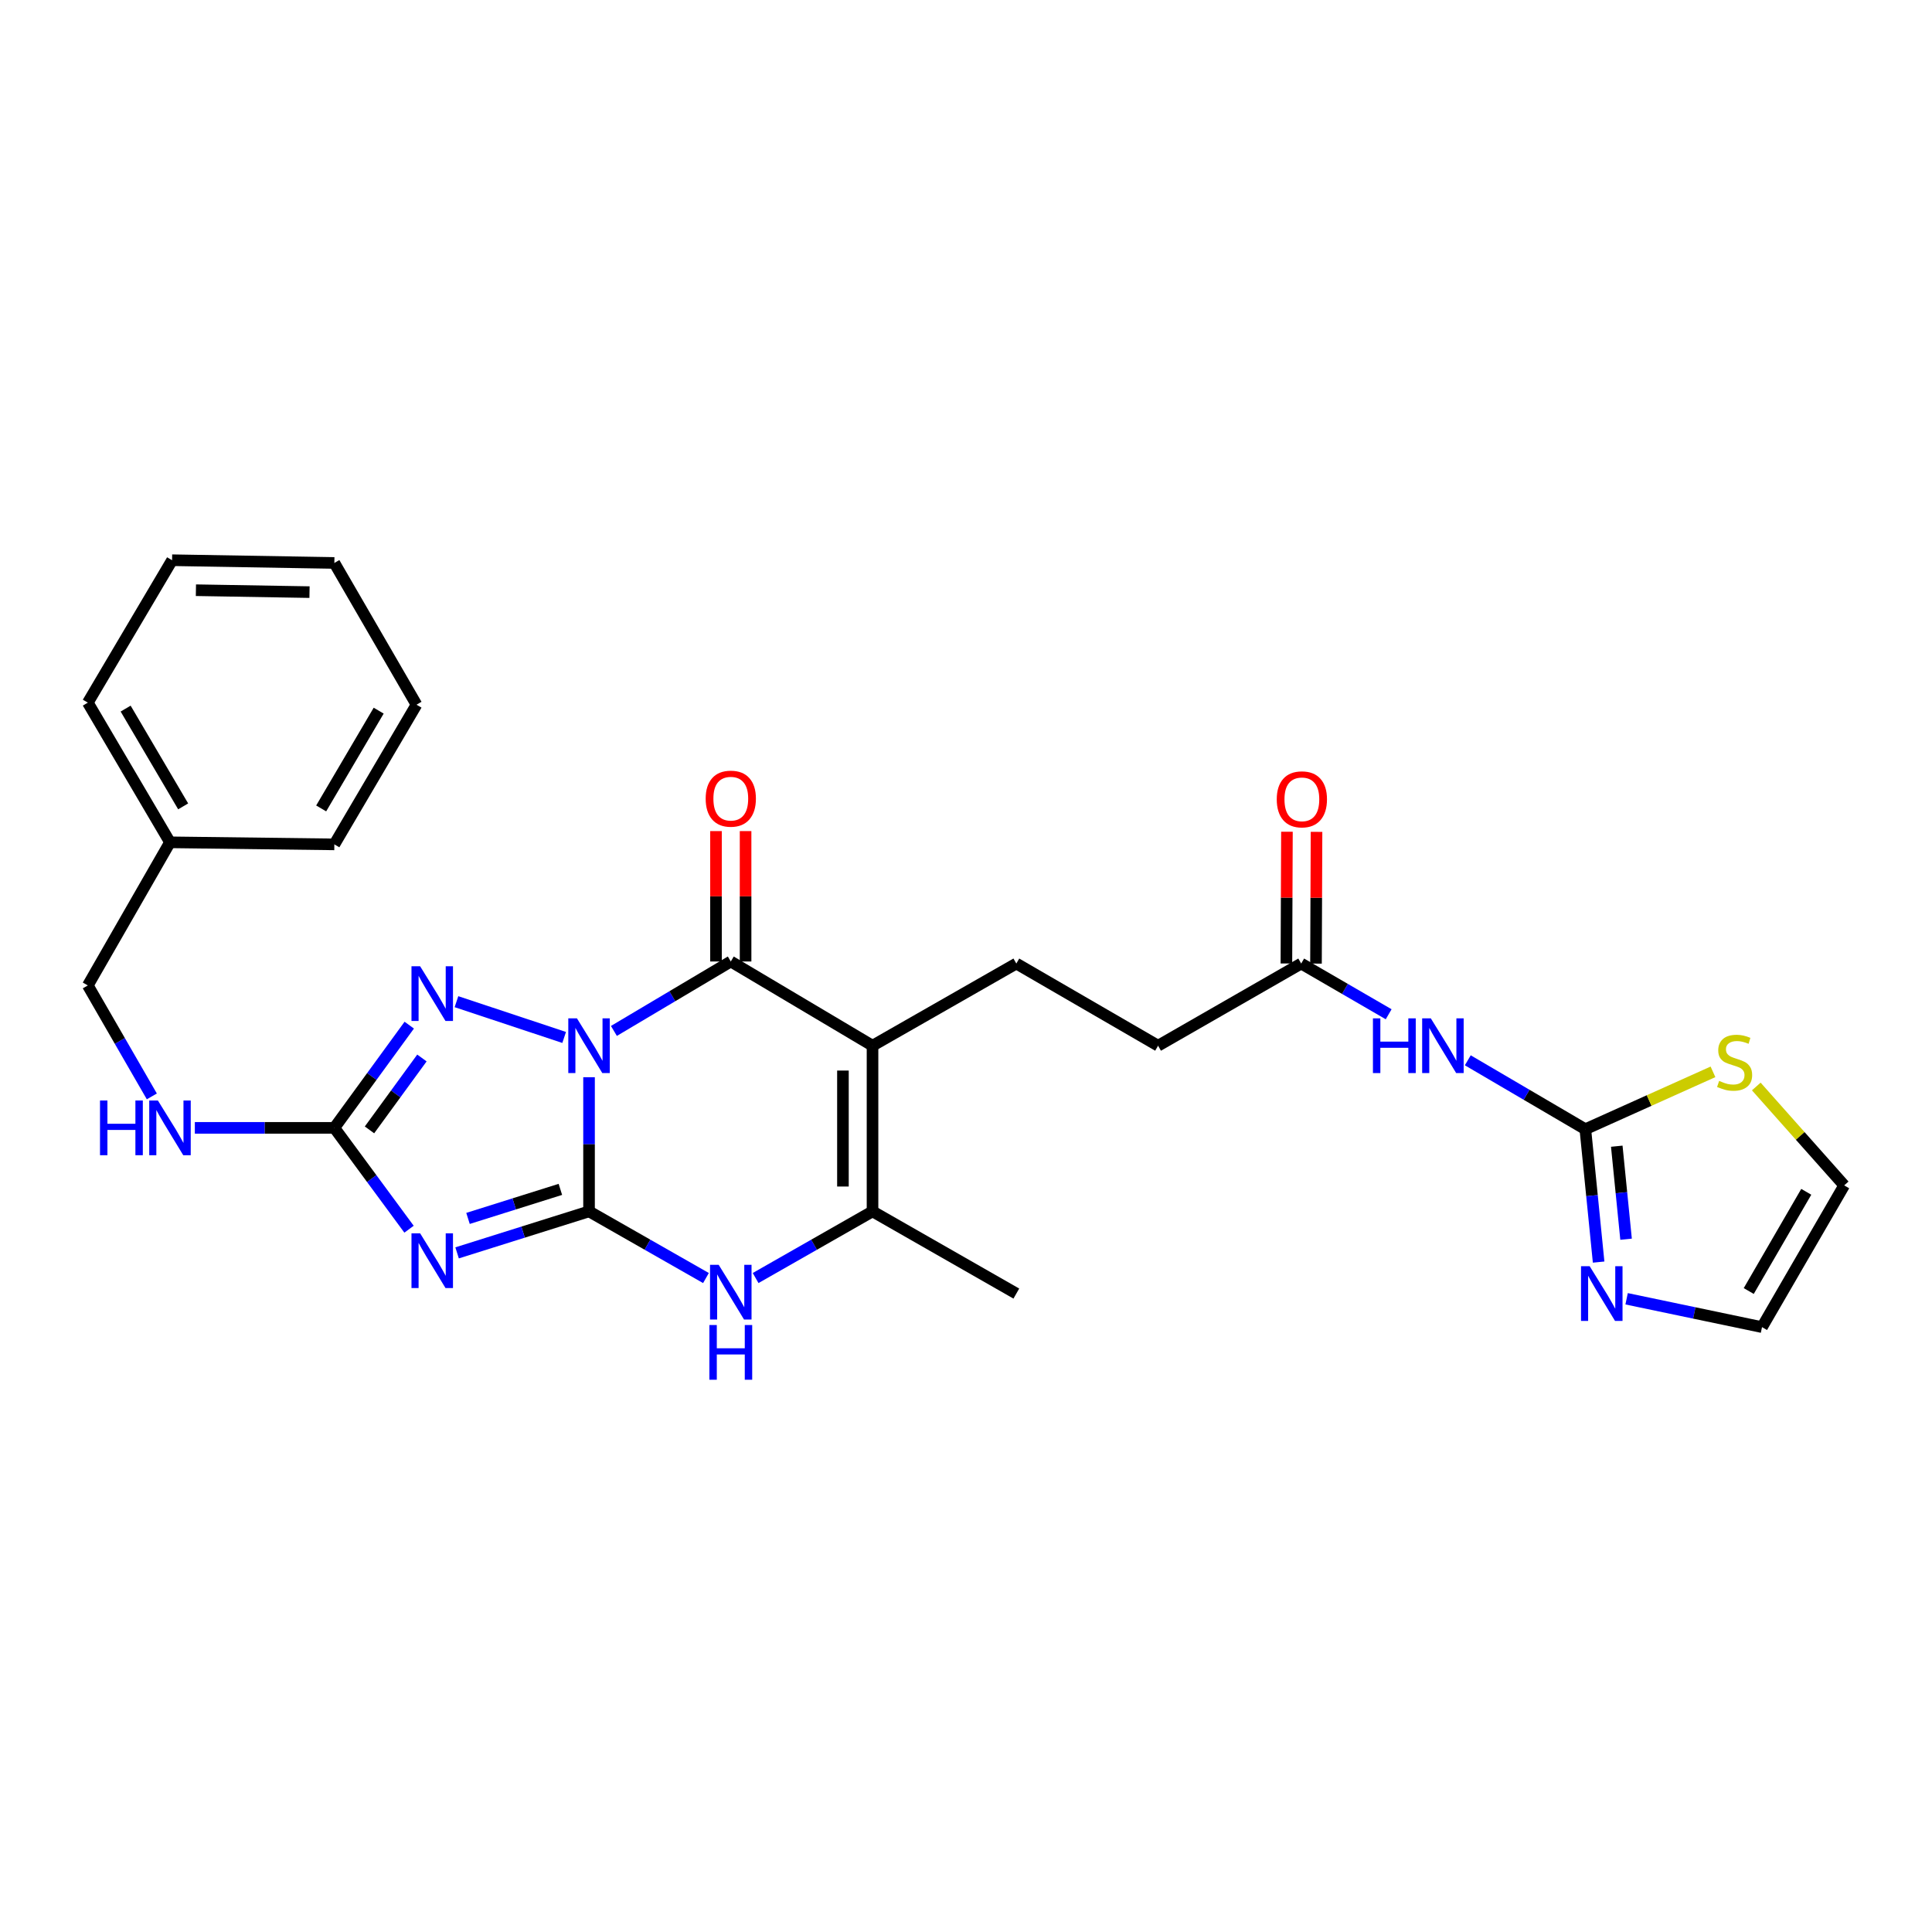 <?xml version='1.0' encoding='iso-8859-1'?>
<svg version='1.1' baseProfile='full'
              xmlns='http://www.w3.org/2000/svg'
                      xmlns:rdkit='http://www.rdkit.org/xml'
                      xmlns:xlink='http://www.w3.org/1999/xlink'
                  xml:space='preserve'
width='1000px' height='1000px' viewBox='0 0 1000 1000'>
<!-- END OF HEADER -->
<rect style='opacity:1.0;fill:#FFFFFF;stroke:none' width='1000' height='1000' x='0' y='0'> </rect>
<path class='bond-0' d='M 304.886,557.562 L 304.886,592.284' style='fill:none;fill-rule:evenodd;stroke:#0000FF;stroke-width:6px;stroke-linecap:butt;stroke-linejoin:miter;stroke-opacity:1' />
<path class='bond-0' d='M 304.886,592.284 L 304.886,627.007' style='fill:none;fill-rule:evenodd;stroke:#000000;stroke-width:6px;stroke-linecap:butt;stroke-linejoin:miter;stroke-opacity:1' />
<path class='bond-2' d='M 317.76,533.609 L 348.008,515.637' style='fill:none;fill-rule:evenodd;stroke:#0000FF;stroke-width:6px;stroke-linecap:butt;stroke-linejoin:miter;stroke-opacity:1' />
<path class='bond-2' d='M 348.008,515.637 L 378.256,497.665' style='fill:none;fill-rule:evenodd;stroke:#000000;stroke-width:6px;stroke-linecap:butt;stroke-linejoin:miter;stroke-opacity:1' />
<path class='bond-4' d='M 292.008,536.982 L 236.262,518.47' style='fill:none;fill-rule:evenodd;stroke:#0000FF;stroke-width:6px;stroke-linecap:butt;stroke-linejoin:miter;stroke-opacity:1' />
<path class='bond-1' d='M 304.886,627.007 L 270.738,637.745' style='fill:none;fill-rule:evenodd;stroke:#000000;stroke-width:6px;stroke-linecap:butt;stroke-linejoin:miter;stroke-opacity:1' />
<path class='bond-1' d='M 270.738,637.745 L 236.59,648.483' style='fill:none;fill-rule:evenodd;stroke:#0000FF;stroke-width:6px;stroke-linecap:butt;stroke-linejoin:miter;stroke-opacity:1' />
<path class='bond-1' d='M 290.048,615.62 L 266.144,623.137' style='fill:none;fill-rule:evenodd;stroke:#000000;stroke-width:6px;stroke-linecap:butt;stroke-linejoin:miter;stroke-opacity:1' />
<path class='bond-1' d='M 266.144,623.137 L 242.241,630.653' style='fill:none;fill-rule:evenodd;stroke:#0000FF;stroke-width:6px;stroke-linecap:butt;stroke-linejoin:miter;stroke-opacity:1' />
<path class='bond-6' d='M 304.886,627.007 L 335.145,644.259' style='fill:none;fill-rule:evenodd;stroke:#000000;stroke-width:6px;stroke-linecap:butt;stroke-linejoin:miter;stroke-opacity:1' />
<path class='bond-6' d='M 335.145,644.259 L 365.404,661.511' style='fill:none;fill-rule:evenodd;stroke:#0000FF;stroke-width:6px;stroke-linecap:butt;stroke-linejoin:miter;stroke-opacity:1' />
<path class='bond-28' d='M 211.715,636.235 L 192.388,610.007' style='fill:none;fill-rule:evenodd;stroke:#0000FF;stroke-width:6px;stroke-linecap:butt;stroke-linejoin:miter;stroke-opacity:1' />
<path class='bond-28' d='M 192.388,610.007 L 173.06,583.779' style='fill:none;fill-rule:evenodd;stroke:#000000;stroke-width:6px;stroke-linecap:butt;stroke-linejoin:miter;stroke-opacity:1' />
<path class='bond-3' d='M 378.256,497.665 L 451.617,541.258' style='fill:none;fill-rule:evenodd;stroke:#000000;stroke-width:6px;stroke-linecap:butt;stroke-linejoin:miter;stroke-opacity:1' />
<path class='bond-15' d='M 385.913,497.665 L 385.913,463.919' style='fill:none;fill-rule:evenodd;stroke:#000000;stroke-width:6px;stroke-linecap:butt;stroke-linejoin:miter;stroke-opacity:1' />
<path class='bond-15' d='M 385.913,463.919 L 385.913,430.173' style='fill:none;fill-rule:evenodd;stroke:#FF0000;stroke-width:6px;stroke-linecap:butt;stroke-linejoin:miter;stroke-opacity:1' />
<path class='bond-15' d='M 370.599,497.665 L 370.599,463.919' style='fill:none;fill-rule:evenodd;stroke:#000000;stroke-width:6px;stroke-linecap:butt;stroke-linejoin:miter;stroke-opacity:1' />
<path class='bond-15' d='M 370.599,463.919 L 370.599,430.173' style='fill:none;fill-rule:evenodd;stroke:#FF0000;stroke-width:6px;stroke-linecap:butt;stroke-linejoin:miter;stroke-opacity:1' />
<path class='bond-7' d='M 451.617,541.258 L 451.617,627.007' style='fill:none;fill-rule:evenodd;stroke:#000000;stroke-width:6px;stroke-linecap:butt;stroke-linejoin:miter;stroke-opacity:1' />
<path class='bond-7' d='M 436.303,554.121 L 436.303,614.144' style='fill:none;fill-rule:evenodd;stroke:#000000;stroke-width:6px;stroke-linecap:butt;stroke-linejoin:miter;stroke-opacity:1' />
<path class='bond-11' d='M 451.617,541.258 L 526.05,498.729' style='fill:none;fill-rule:evenodd;stroke:#000000;stroke-width:6px;stroke-linecap:butt;stroke-linejoin:miter;stroke-opacity:1' />
<path class='bond-5' d='M 211.83,530.616 L 192.445,557.198' style='fill:none;fill-rule:evenodd;stroke:#0000FF;stroke-width:6px;stroke-linecap:butt;stroke-linejoin:miter;stroke-opacity:1' />
<path class='bond-5' d='M 192.445,557.198 L 173.06,583.779' style='fill:none;fill-rule:evenodd;stroke:#000000;stroke-width:6px;stroke-linecap:butt;stroke-linejoin:miter;stroke-opacity:1' />
<path class='bond-5' d='M 218.387,547.613 L 204.818,566.221' style='fill:none;fill-rule:evenodd;stroke:#0000FF;stroke-width:6px;stroke-linecap:butt;stroke-linejoin:miter;stroke-opacity:1' />
<path class='bond-5' d='M 204.818,566.221 L 191.249,584.828' style='fill:none;fill-rule:evenodd;stroke:#000000;stroke-width:6px;stroke-linecap:butt;stroke-linejoin:miter;stroke-opacity:1' />
<path class='bond-14' d='M 173.06,583.779 L 136.956,583.779' style='fill:none;fill-rule:evenodd;stroke:#000000;stroke-width:6px;stroke-linecap:butt;stroke-linejoin:miter;stroke-opacity:1' />
<path class='bond-14' d='M 136.956,583.779 L 100.851,583.779' style='fill:none;fill-rule:evenodd;stroke:#0000FF;stroke-width:6px;stroke-linecap:butt;stroke-linejoin:miter;stroke-opacity:1' />
<path class='bond-29' d='M 391.107,661.511 L 421.362,644.259' style='fill:none;fill-rule:evenodd;stroke:#0000FF;stroke-width:6px;stroke-linecap:butt;stroke-linejoin:miter;stroke-opacity:1' />
<path class='bond-29' d='M 421.362,644.259 L 451.617,627.007' style='fill:none;fill-rule:evenodd;stroke:#000000;stroke-width:6px;stroke-linecap:butt;stroke-linejoin:miter;stroke-opacity:1' />
<path class='bond-21' d='M 451.617,627.007 L 526.05,669.553' style='fill:none;fill-rule:evenodd;stroke:#000000;stroke-width:6px;stroke-linecap:butt;stroke-linejoin:miter;stroke-opacity:1' />
<path class='bond-8' d='M 820.567,584.477 L 790.146,566.642' style='fill:none;fill-rule:evenodd;stroke:#000000;stroke-width:6px;stroke-linecap:butt;stroke-linejoin:miter;stroke-opacity:1' />
<path class='bond-8' d='M 790.146,566.642 L 759.725,548.807' style='fill:none;fill-rule:evenodd;stroke:#0000FF;stroke-width:6px;stroke-linecap:butt;stroke-linejoin:miter;stroke-opacity:1' />
<path class='bond-10' d='M 820.567,584.477 L 824.006,618.866' style='fill:none;fill-rule:evenodd;stroke:#000000;stroke-width:6px;stroke-linecap:butt;stroke-linejoin:miter;stroke-opacity:1' />
<path class='bond-10' d='M 824.006,618.866 L 827.445,653.256' style='fill:none;fill-rule:evenodd;stroke:#0000FF;stroke-width:6px;stroke-linecap:butt;stroke-linejoin:miter;stroke-opacity:1' />
<path class='bond-10' d='M 836.837,593.27 L 839.244,617.343' style='fill:none;fill-rule:evenodd;stroke:#000000;stroke-width:6px;stroke-linecap:butt;stroke-linejoin:miter;stroke-opacity:1' />
<path class='bond-10' d='M 839.244,617.343 L 841.651,641.415' style='fill:none;fill-rule:evenodd;stroke:#0000FF;stroke-width:6px;stroke-linecap:butt;stroke-linejoin:miter;stroke-opacity:1' />
<path class='bond-12' d='M 820.567,584.477 L 853.602,569.629' style='fill:none;fill-rule:evenodd;stroke:#000000;stroke-width:6px;stroke-linecap:butt;stroke-linejoin:miter;stroke-opacity:1' />
<path class='bond-12' d='M 853.602,569.629 L 886.636,554.782' style='fill:none;fill-rule:evenodd;stroke:#CCCC00;stroke-width:6px;stroke-linecap:butt;stroke-linejoin:miter;stroke-opacity:1' />
<path class='bond-9' d='M 718.77,524.979 L 696.133,511.854' style='fill:none;fill-rule:evenodd;stroke:#0000FF;stroke-width:6px;stroke-linecap:butt;stroke-linejoin:miter;stroke-opacity:1' />
<path class='bond-9' d='M 696.133,511.854 L 673.496,498.729' style='fill:none;fill-rule:evenodd;stroke:#000000;stroke-width:6px;stroke-linecap:butt;stroke-linejoin:miter;stroke-opacity:1' />
<path class='bond-16' d='M 841.933,672.245 L 876.975,679.581' style='fill:none;fill-rule:evenodd;stroke:#0000FF;stroke-width:6px;stroke-linecap:butt;stroke-linejoin:miter;stroke-opacity:1' />
<path class='bond-16' d='M 876.975,679.581 L 912.016,686.917' style='fill:none;fill-rule:evenodd;stroke:#000000;stroke-width:6px;stroke-linecap:butt;stroke-linejoin:miter;stroke-opacity:1' />
<path class='bond-19' d='M 526.05,498.729 L 599.42,541.258' style='fill:none;fill-rule:evenodd;stroke:#000000;stroke-width:6px;stroke-linecap:butt;stroke-linejoin:miter;stroke-opacity:1' />
<path class='bond-17' d='M 909.048,562.366 L 931.797,587.961' style='fill:none;fill-rule:evenodd;stroke:#CCCC00;stroke-width:6px;stroke-linecap:butt;stroke-linejoin:miter;stroke-opacity:1' />
<path class='bond-17' d='M 931.797,587.961 L 954.545,613.556' style='fill:none;fill-rule:evenodd;stroke:#000000;stroke-width:6px;stroke-linecap:butt;stroke-linejoin:miter;stroke-opacity:1' />
<path class='bond-13' d='M 673.496,498.729 L 599.42,541.258' style='fill:none;fill-rule:evenodd;stroke:#000000;stroke-width:6px;stroke-linecap:butt;stroke-linejoin:miter;stroke-opacity:1' />
<path class='bond-18' d='M 681.153,498.76 L 681.293,464.665' style='fill:none;fill-rule:evenodd;stroke:#000000;stroke-width:6px;stroke-linecap:butt;stroke-linejoin:miter;stroke-opacity:1' />
<path class='bond-18' d='M 681.293,464.665 L 681.432,430.571' style='fill:none;fill-rule:evenodd;stroke:#FF0000;stroke-width:6px;stroke-linecap:butt;stroke-linejoin:miter;stroke-opacity:1' />
<path class='bond-18' d='M 665.839,498.697 L 665.979,464.603' style='fill:none;fill-rule:evenodd;stroke:#000000;stroke-width:6px;stroke-linecap:butt;stroke-linejoin:miter;stroke-opacity:1' />
<path class='bond-18' d='M 665.979,464.603 L 666.119,430.508' style='fill:none;fill-rule:evenodd;stroke:#FF0000;stroke-width:6px;stroke-linecap:butt;stroke-linejoin:miter;stroke-opacity:1' />
<path class='bond-20' d='M 78.588,567.492 L 62.021,538.776' style='fill:none;fill-rule:evenodd;stroke:#0000FF;stroke-width:6px;stroke-linecap:butt;stroke-linejoin:miter;stroke-opacity:1' />
<path class='bond-20' d='M 62.021,538.776 L 45.455,510.061' style='fill:none;fill-rule:evenodd;stroke:#000000;stroke-width:6px;stroke-linecap:butt;stroke-linejoin:miter;stroke-opacity:1' />
<path class='bond-31' d='M 912.016,686.917 L 954.545,613.556' style='fill:none;fill-rule:evenodd;stroke:#000000;stroke-width:6px;stroke-linecap:butt;stroke-linejoin:miter;stroke-opacity:1' />
<path class='bond-31' d='M 905.147,668.233 L 934.918,616.88' style='fill:none;fill-rule:evenodd;stroke:#000000;stroke-width:6px;stroke-linecap:butt;stroke-linejoin:miter;stroke-opacity:1' />
<path class='bond-22' d='M 45.455,510.061 L 87.984,435.985' style='fill:none;fill-rule:evenodd;stroke:#000000;stroke-width:6px;stroke-linecap:butt;stroke-linejoin:miter;stroke-opacity:1' />
<path class='bond-23' d='M 87.984,435.985 L 45.455,363.687' style='fill:none;fill-rule:evenodd;stroke:#000000;stroke-width:6px;stroke-linecap:butt;stroke-linejoin:miter;stroke-opacity:1' />
<path class='bond-23' d='M 94.804,417.376 L 65.033,366.767' style='fill:none;fill-rule:evenodd;stroke:#000000;stroke-width:6px;stroke-linecap:butt;stroke-linejoin:miter;stroke-opacity:1' />
<path class='bond-24' d='M 87.984,435.985 L 173.06,437.048' style='fill:none;fill-rule:evenodd;stroke:#000000;stroke-width:6px;stroke-linecap:butt;stroke-linejoin:miter;stroke-opacity:1' />
<path class='bond-25' d='M 45.455,363.687 L 89.065,289.969' style='fill:none;fill-rule:evenodd;stroke:#000000;stroke-width:6px;stroke-linecap:butt;stroke-linejoin:miter;stroke-opacity:1' />
<path class='bond-26' d='M 173.06,437.048 L 215.582,364.751' style='fill:none;fill-rule:evenodd;stroke:#000000;stroke-width:6px;stroke-linecap:butt;stroke-linejoin:miter;stroke-opacity:1' />
<path class='bond-26' d='M 166.239,418.44 L 196.003,367.832' style='fill:none;fill-rule:evenodd;stroke:#000000;stroke-width:6px;stroke-linecap:butt;stroke-linejoin:miter;stroke-opacity:1' />
<path class='bond-30' d='M 89.065,289.969 L 173.06,291.381' style='fill:none;fill-rule:evenodd;stroke:#000000;stroke-width:6px;stroke-linecap:butt;stroke-linejoin:miter;stroke-opacity:1' />
<path class='bond-30' d='M 101.407,305.492 L 160.204,306.481' style='fill:none;fill-rule:evenodd;stroke:#000000;stroke-width:6px;stroke-linecap:butt;stroke-linejoin:miter;stroke-opacity:1' />
<path class='bond-27' d='M 215.582,364.751 L 173.06,291.381' style='fill:none;fill-rule:evenodd;stroke:#000000;stroke-width:6px;stroke-linecap:butt;stroke-linejoin:miter;stroke-opacity:1' />
<path  class='atom-0' d='M 298.626 527.098
L 307.906 542.098
Q 308.826 543.578, 310.306 546.258
Q 311.786 548.938, 311.866 549.098
L 311.866 527.098
L 315.626 527.098
L 315.626 555.418
L 311.746 555.418
L 301.786 539.018
Q 300.626 537.098, 299.386 534.898
Q 298.186 532.698, 297.826 532.018
L 297.826 555.418
L 294.146 555.418
L 294.146 527.098
L 298.626 527.098
' fill='#0000FF'/>
<path  class='atom-2' d='M 217.463 638.37
L 226.743 653.37
Q 227.663 654.85, 229.143 657.53
Q 230.623 660.21, 230.703 660.37
L 230.703 638.37
L 234.463 638.37
L 234.463 666.69
L 230.583 666.69
L 220.623 650.29
Q 219.463 648.37, 218.223 646.17
Q 217.023 643.97, 216.663 643.29
L 216.663 666.69
L 212.983 666.69
L 212.983 638.37
L 217.463 638.37
' fill='#0000FF'/>
<path  class='atom-5' d='M 217.463 500.146
L 226.743 515.146
Q 227.663 516.626, 229.143 519.306
Q 230.623 521.986, 230.703 522.146
L 230.703 500.146
L 234.463 500.146
L 234.463 528.466
L 230.583 528.466
L 220.623 512.066
Q 219.463 510.146, 218.223 507.946
Q 217.023 505.746, 216.663 505.066
L 216.663 528.466
L 212.983 528.466
L 212.983 500.146
L 217.463 500.146
' fill='#0000FF'/>
<path  class='atom-7' d='M 371.996 654.679
L 381.276 669.679
Q 382.196 671.159, 383.676 673.839
Q 385.156 676.519, 385.236 676.679
L 385.236 654.679
L 388.996 654.679
L 388.996 682.999
L 385.116 682.999
L 375.156 666.599
Q 373.996 664.679, 372.756 662.479
Q 371.556 660.279, 371.196 659.599
L 371.196 682.999
L 367.516 682.999
L 367.516 654.679
L 371.996 654.679
' fill='#0000FF'/>
<path  class='atom-7' d='M 367.176 685.831
L 371.016 685.831
L 371.016 697.871
L 385.496 697.871
L 385.496 685.831
L 389.336 685.831
L 389.336 714.151
L 385.496 714.151
L 385.496 701.071
L 371.016 701.071
L 371.016 714.151
L 367.176 714.151
L 367.176 685.831
' fill='#0000FF'/>
<path  class='atom-10' d='M 710.629 527.098
L 714.469 527.098
L 714.469 539.138
L 728.949 539.138
L 728.949 527.098
L 732.789 527.098
L 732.789 555.418
L 728.949 555.418
L 728.949 542.338
L 714.469 542.338
L 714.469 555.418
L 710.629 555.418
L 710.629 527.098
' fill='#0000FF'/>
<path  class='atom-10' d='M 740.589 527.098
L 749.869 542.098
Q 750.789 543.578, 752.269 546.258
Q 753.749 548.938, 753.829 549.098
L 753.829 527.098
L 757.589 527.098
L 757.589 555.418
L 753.709 555.418
L 743.749 539.018
Q 742.589 537.098, 741.349 534.898
Q 740.149 532.698, 739.789 532.018
L 739.789 555.418
L 736.109 555.418
L 736.109 527.098
L 740.589 527.098
' fill='#0000FF'/>
<path  class='atom-11' d='M 822.815 655.393
L 832.095 670.393
Q 833.015 671.873, 834.495 674.553
Q 835.975 677.233, 836.055 677.393
L 836.055 655.393
L 839.815 655.393
L 839.815 683.713
L 835.935 683.713
L 825.975 667.313
Q 824.815 665.393, 823.575 663.193
Q 822.375 660.993, 822.015 660.313
L 822.015 683.713
L 818.335 683.713
L 818.335 655.393
L 822.815 655.393
' fill='#0000FF'/>
<path  class='atom-13' d='M 889.834 559.469
Q 890.154 559.589, 891.474 560.149
Q 892.794 560.709, 894.234 561.069
Q 895.714 561.389, 897.154 561.389
Q 899.834 561.389, 901.394 560.109
Q 902.954 558.789, 902.954 556.509
Q 902.954 554.949, 902.154 553.989
Q 901.394 553.029, 900.194 552.509
Q 898.994 551.989, 896.994 551.389
Q 894.474 550.629, 892.954 549.909
Q 891.474 549.189, 890.394 547.669
Q 889.354 546.149, 889.354 543.589
Q 889.354 540.029, 891.754 537.829
Q 894.194 535.629, 898.994 535.629
Q 902.274 535.629, 905.994 537.189
L 905.074 540.269
Q 901.674 538.869, 899.114 538.869
Q 896.354 538.869, 894.834 540.029
Q 893.314 541.149, 893.354 543.109
Q 893.354 544.629, 894.114 545.549
Q 894.914 546.469, 896.034 546.989
Q 897.194 547.509, 899.114 548.109
Q 901.674 548.909, 903.194 549.709
Q 904.714 550.509, 905.794 552.149
Q 906.914 553.749, 906.914 556.509
Q 906.914 560.429, 904.274 562.549
Q 901.674 564.629, 897.314 564.629
Q 894.794 564.629, 892.874 564.069
Q 890.994 563.549, 888.754 562.629
L 889.834 559.469
' fill='#CCCC00'/>
<path  class='atom-15' d='M 51.764 569.619
L 55.604 569.619
L 55.604 581.659
L 70.084 581.659
L 70.084 569.619
L 73.924 569.619
L 73.924 597.939
L 70.084 597.939
L 70.084 584.859
L 55.604 584.859
L 55.604 597.939
L 51.764 597.939
L 51.764 569.619
' fill='#0000FF'/>
<path  class='atom-15' d='M 81.724 569.619
L 91.004 584.619
Q 91.924 586.099, 93.404 588.779
Q 94.884 591.459, 94.964 591.619
L 94.964 569.619
L 98.724 569.619
L 98.724 597.939
L 94.844 597.939
L 84.884 581.539
Q 83.724 579.619, 82.484 577.419
Q 81.284 575.219, 80.924 574.539
L 80.924 597.939
L 77.244 597.939
L 77.244 569.619
L 81.724 569.619
' fill='#0000FF'/>
<path  class='atom-16' d='M 365.256 413.384
Q 365.256 406.584, 368.616 402.784
Q 371.976 398.984, 378.256 398.984
Q 384.536 398.984, 387.896 402.784
Q 391.256 406.584, 391.256 413.384
Q 391.256 420.264, 387.856 424.184
Q 384.456 428.064, 378.256 428.064
Q 372.016 428.064, 368.616 424.184
Q 365.256 420.304, 365.256 413.384
M 378.256 424.864
Q 382.576 424.864, 384.896 421.984
Q 387.256 419.064, 387.256 413.384
Q 387.256 407.824, 384.896 405.024
Q 382.576 402.184, 378.256 402.184
Q 373.936 402.184, 371.576 404.984
Q 369.256 407.784, 369.256 413.384
Q 369.256 419.104, 371.576 421.984
Q 373.936 424.864, 378.256 424.864
' fill='#FF0000'/>
<path  class='atom-19' d='M 660.845 413.732
Q 660.845 406.932, 664.205 403.132
Q 667.565 399.332, 673.845 399.332
Q 680.125 399.332, 683.485 403.132
Q 686.845 406.932, 686.845 413.732
Q 686.845 420.612, 683.445 424.532
Q 680.045 428.412, 673.845 428.412
Q 667.605 428.412, 664.205 424.532
Q 660.845 420.652, 660.845 413.732
M 673.845 425.212
Q 678.165 425.212, 680.485 422.332
Q 682.845 419.412, 682.845 413.732
Q 682.845 408.172, 680.485 405.372
Q 678.165 402.532, 673.845 402.532
Q 669.525 402.532, 667.165 405.332
Q 664.845 408.132, 664.845 413.732
Q 664.845 419.452, 667.165 422.332
Q 669.525 425.212, 673.845 425.212
' fill='#FF0000'/>
</svg>
